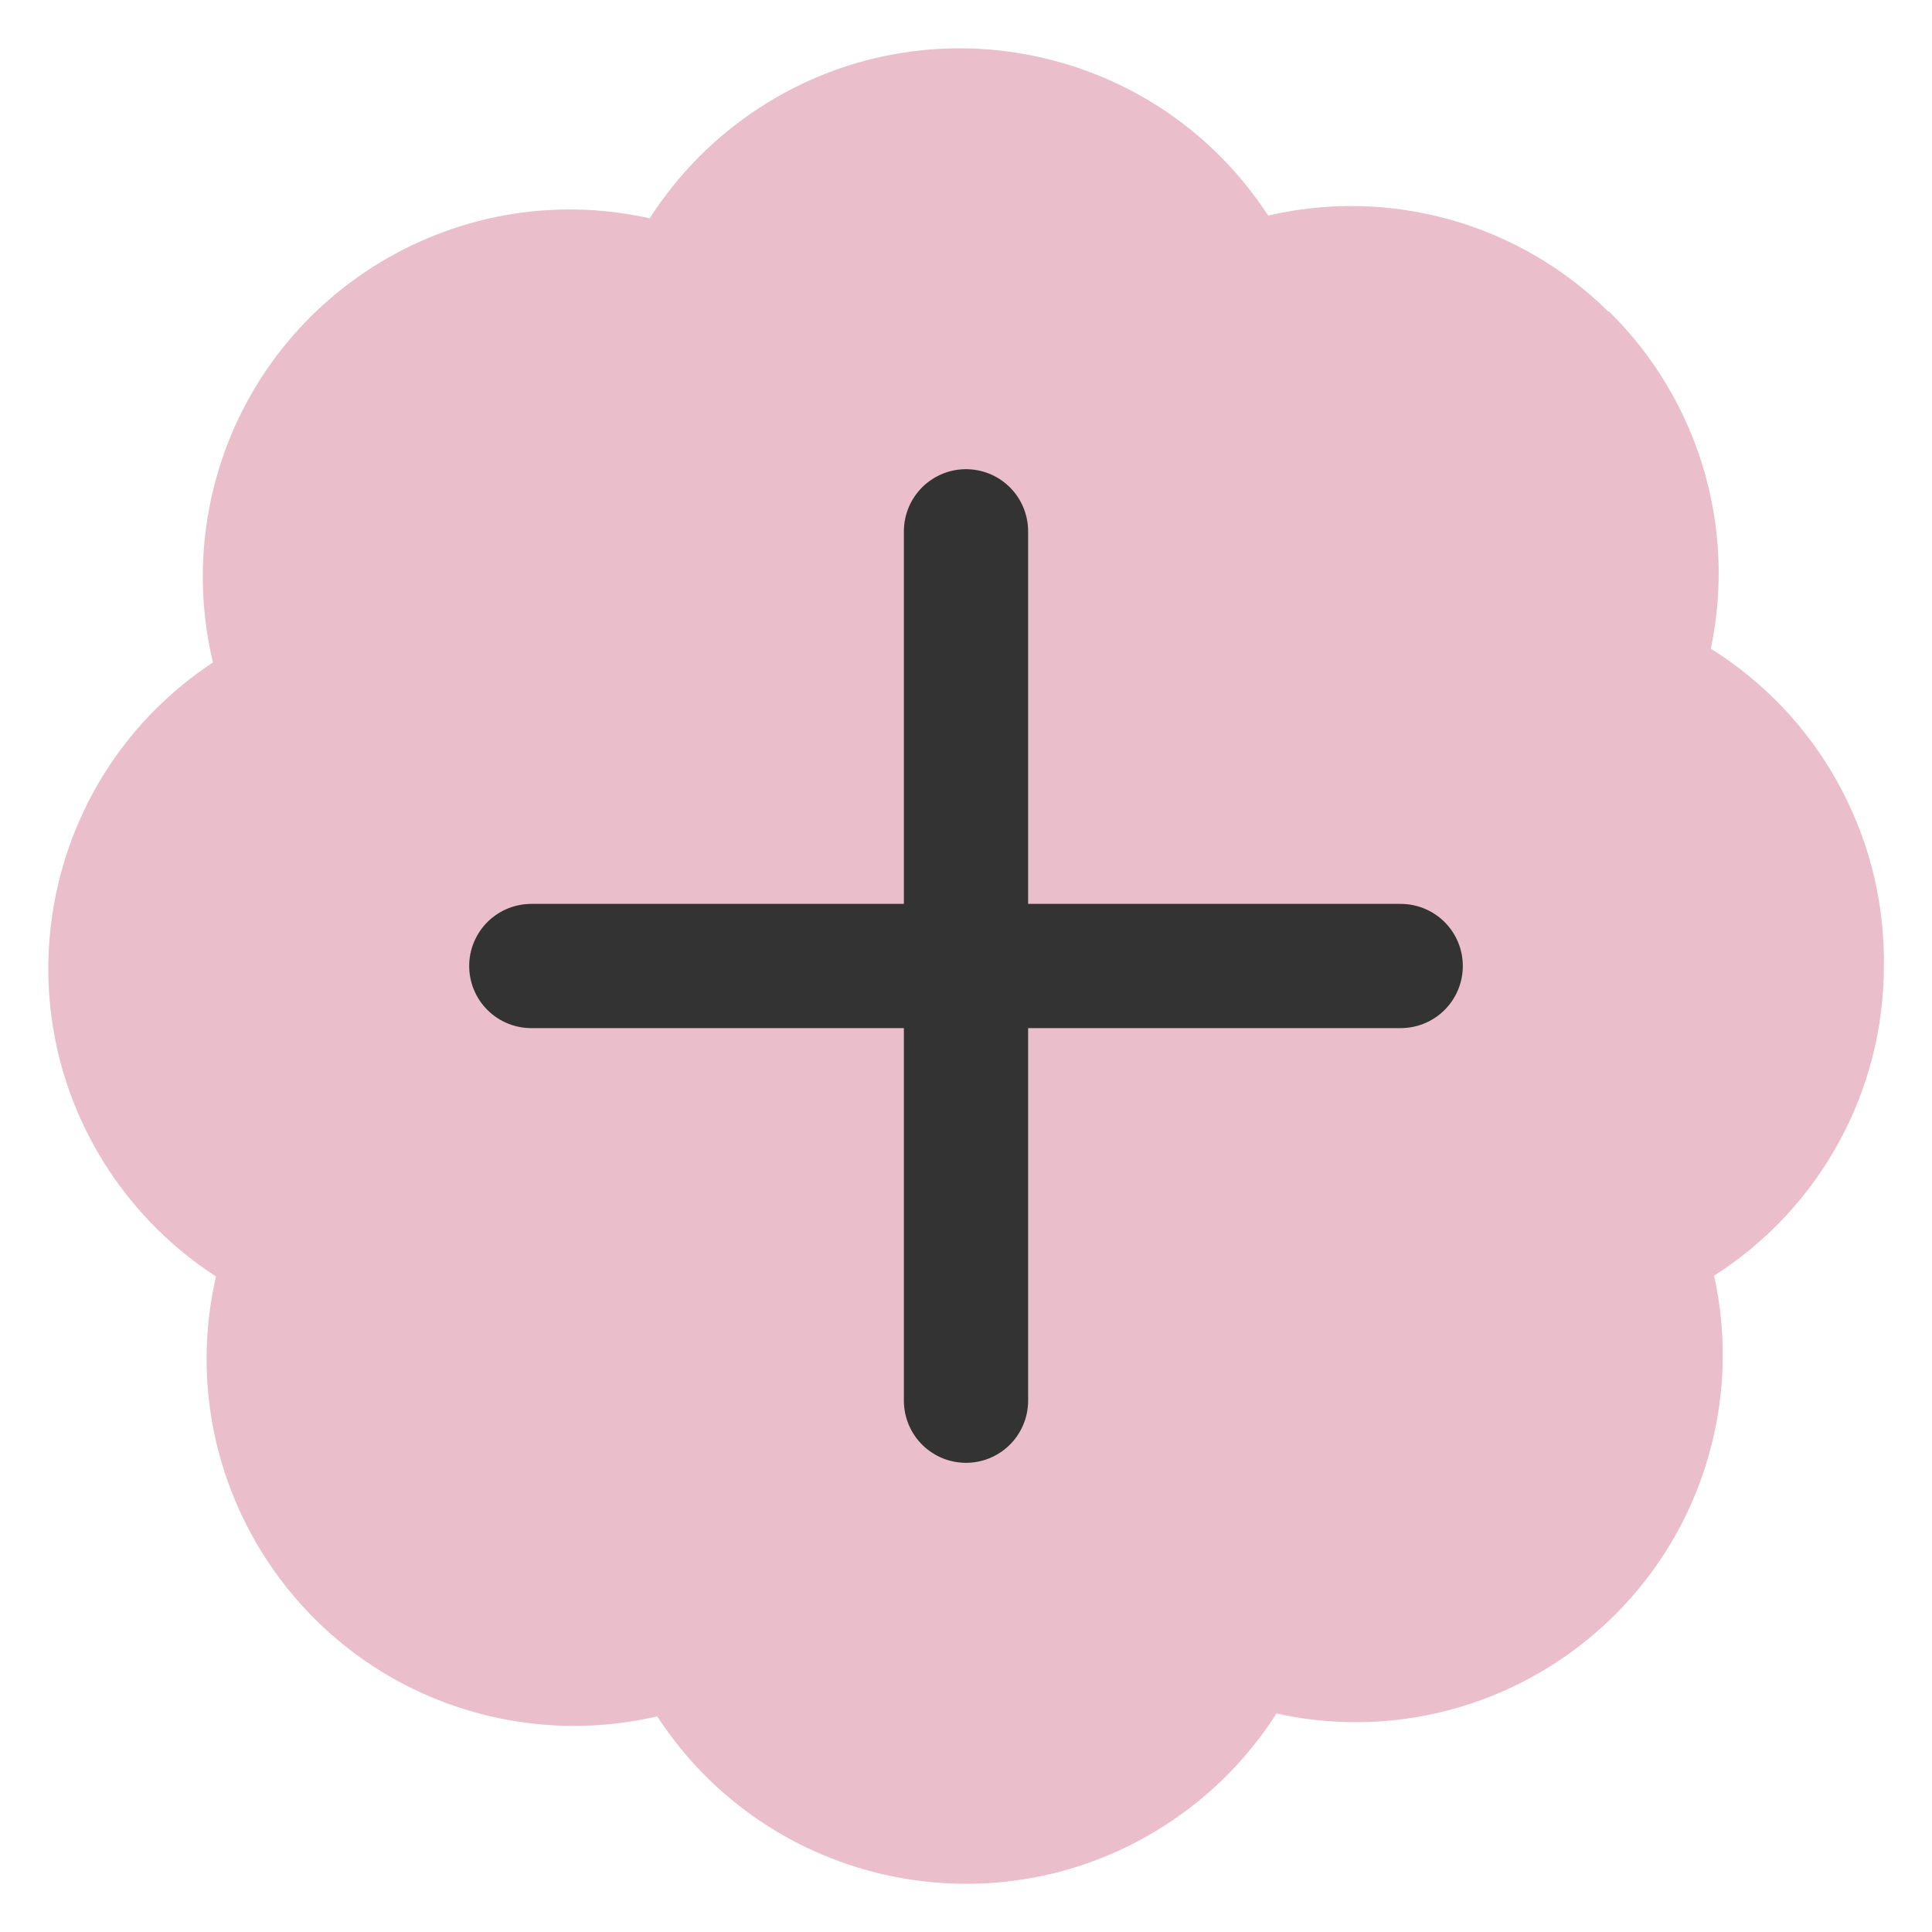 <?xml version="1.0" encoding="UTF-8"?>
<svg id="Layer_1" data-name="Layer 1" xmlns="http://www.w3.org/2000/svg" viewBox="0 0 100 100">
  <defs>
    <style>
      .cls-1 {
        fill: #eabecb;
        stroke-width: 0px;
      }

      .cls-2 {
        fill: none;
        stroke: #333;
        stroke-linecap: round;
        stroke-linejoin: round;
        stroke-width: 6.43px;
      }
    </style>
  </defs>
  <path id="Path_88" data-name="Path 88" class="cls-1" d="M88.55,33.58c1.34-6.35-.66-12.94-5.29-17.48v.04c-4.63-4.58-11.28-6.46-17.62-4.98C59.9,2.34,48.1-.15,39.29,5.59c-2.27,1.48-4.2,3.43-5.66,5.71-10.25-2.28-20.4,4.18-22.68,14.42-.63,2.82-.6,5.76.07,8.57C2.28,40.06-.13,51.83,5.64,60.58c1.45,2.19,3.33,4.06,5.54,5.49-2.35,10.23,4.04,20.43,14.27,22.78,2.82.65,5.75.64,8.57-.01,5.74,8.82,17.55,11.32,26.37,5.58,2.28-1.48,4.22-3.44,5.68-5.73,10.25,2.26,20.38-4.21,22.65-14.46.6-2.7.6-5.5,0-8.2,5.48-3.49,8.79-9.54,8.79-16.03v-.46c-.07-6.49-3.44-12.51-8.95-15.96"/>
  <g>
    <line class="cls-2" x1="27.5" y1="50" x2="72.5" y2="50"/>
    <line class="cls-2" x1="50" y1="27.5" x2="50" y2="72.5"/>
  </g>
</svg>